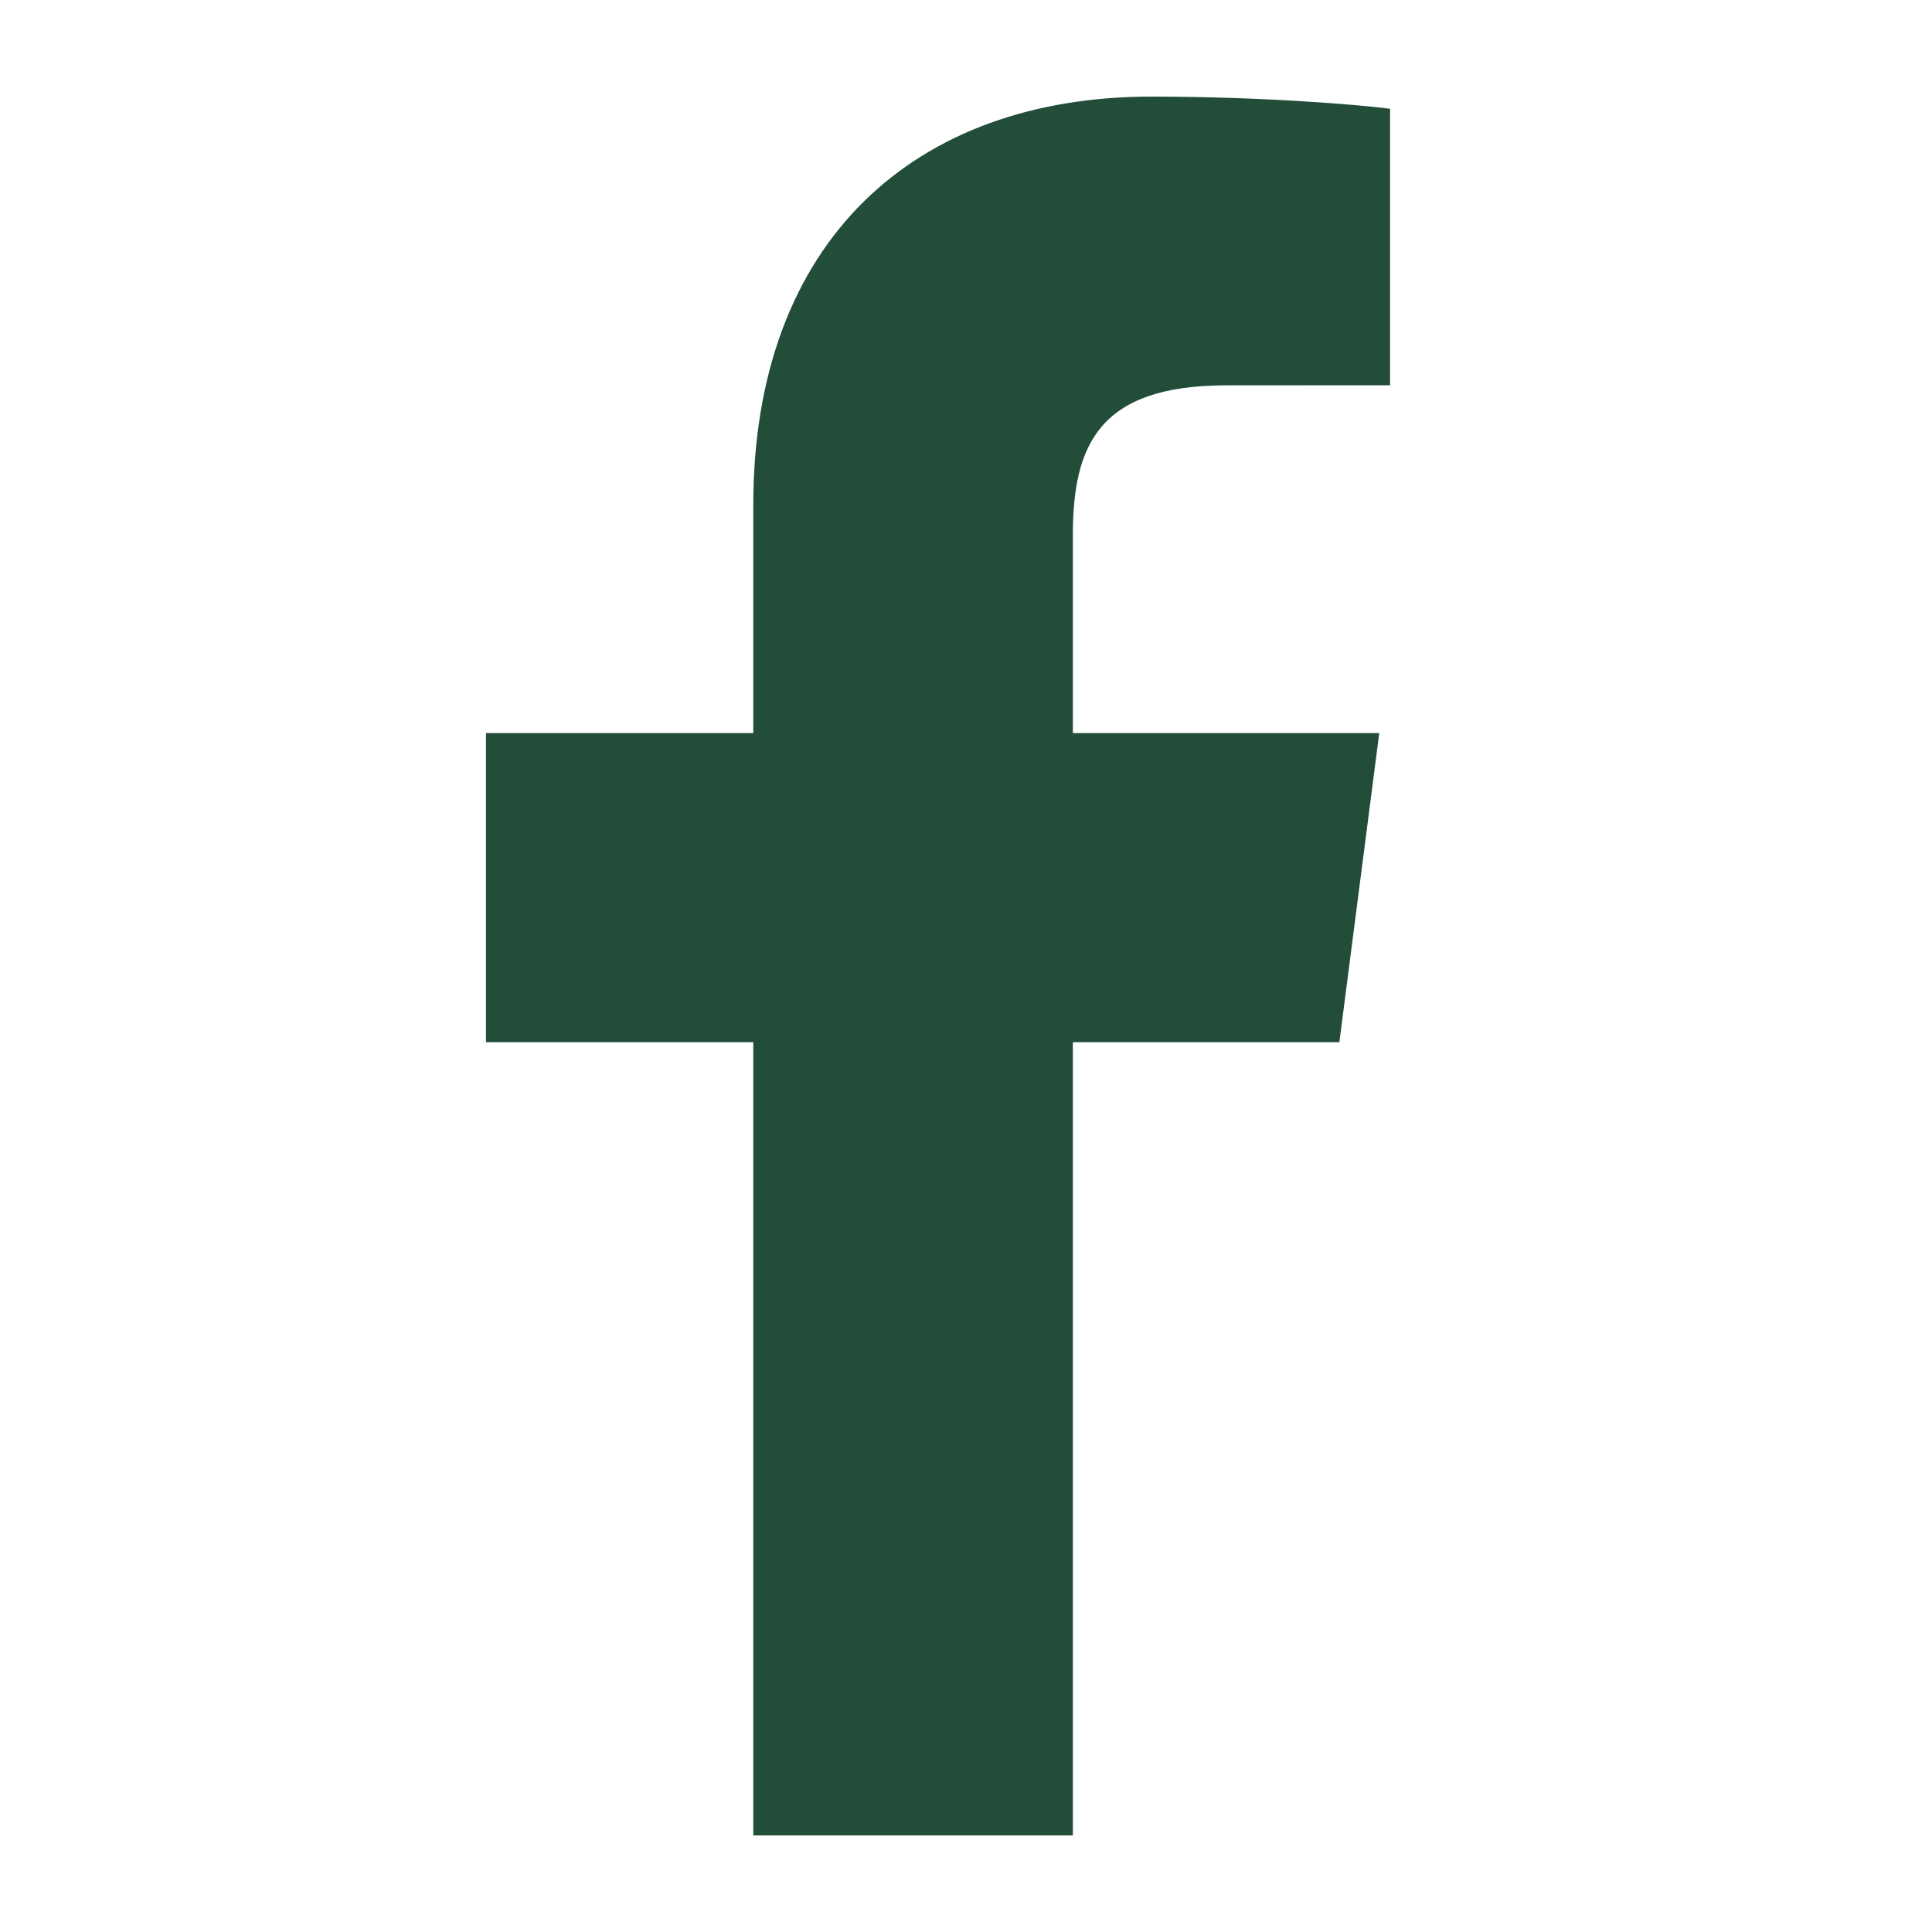 <svg width="20" height="20" viewBox="0 0 20 20" fill="none" xmlns="http://www.w3.org/2000/svg">
<path d="M11.106 19V10.789H13.865L14.278 7.589H11.106V5.546C11.106 4.62 11.364 3.989 12.694 3.989L14.39 3.988V1.126C14.097 1.087 13.09 1 11.918 1C9.472 1 7.798 2.491 7.798 5.229V7.589H5.031V10.789H7.798V19H11.106V19Z" fill="#214D39"/>
</svg>
